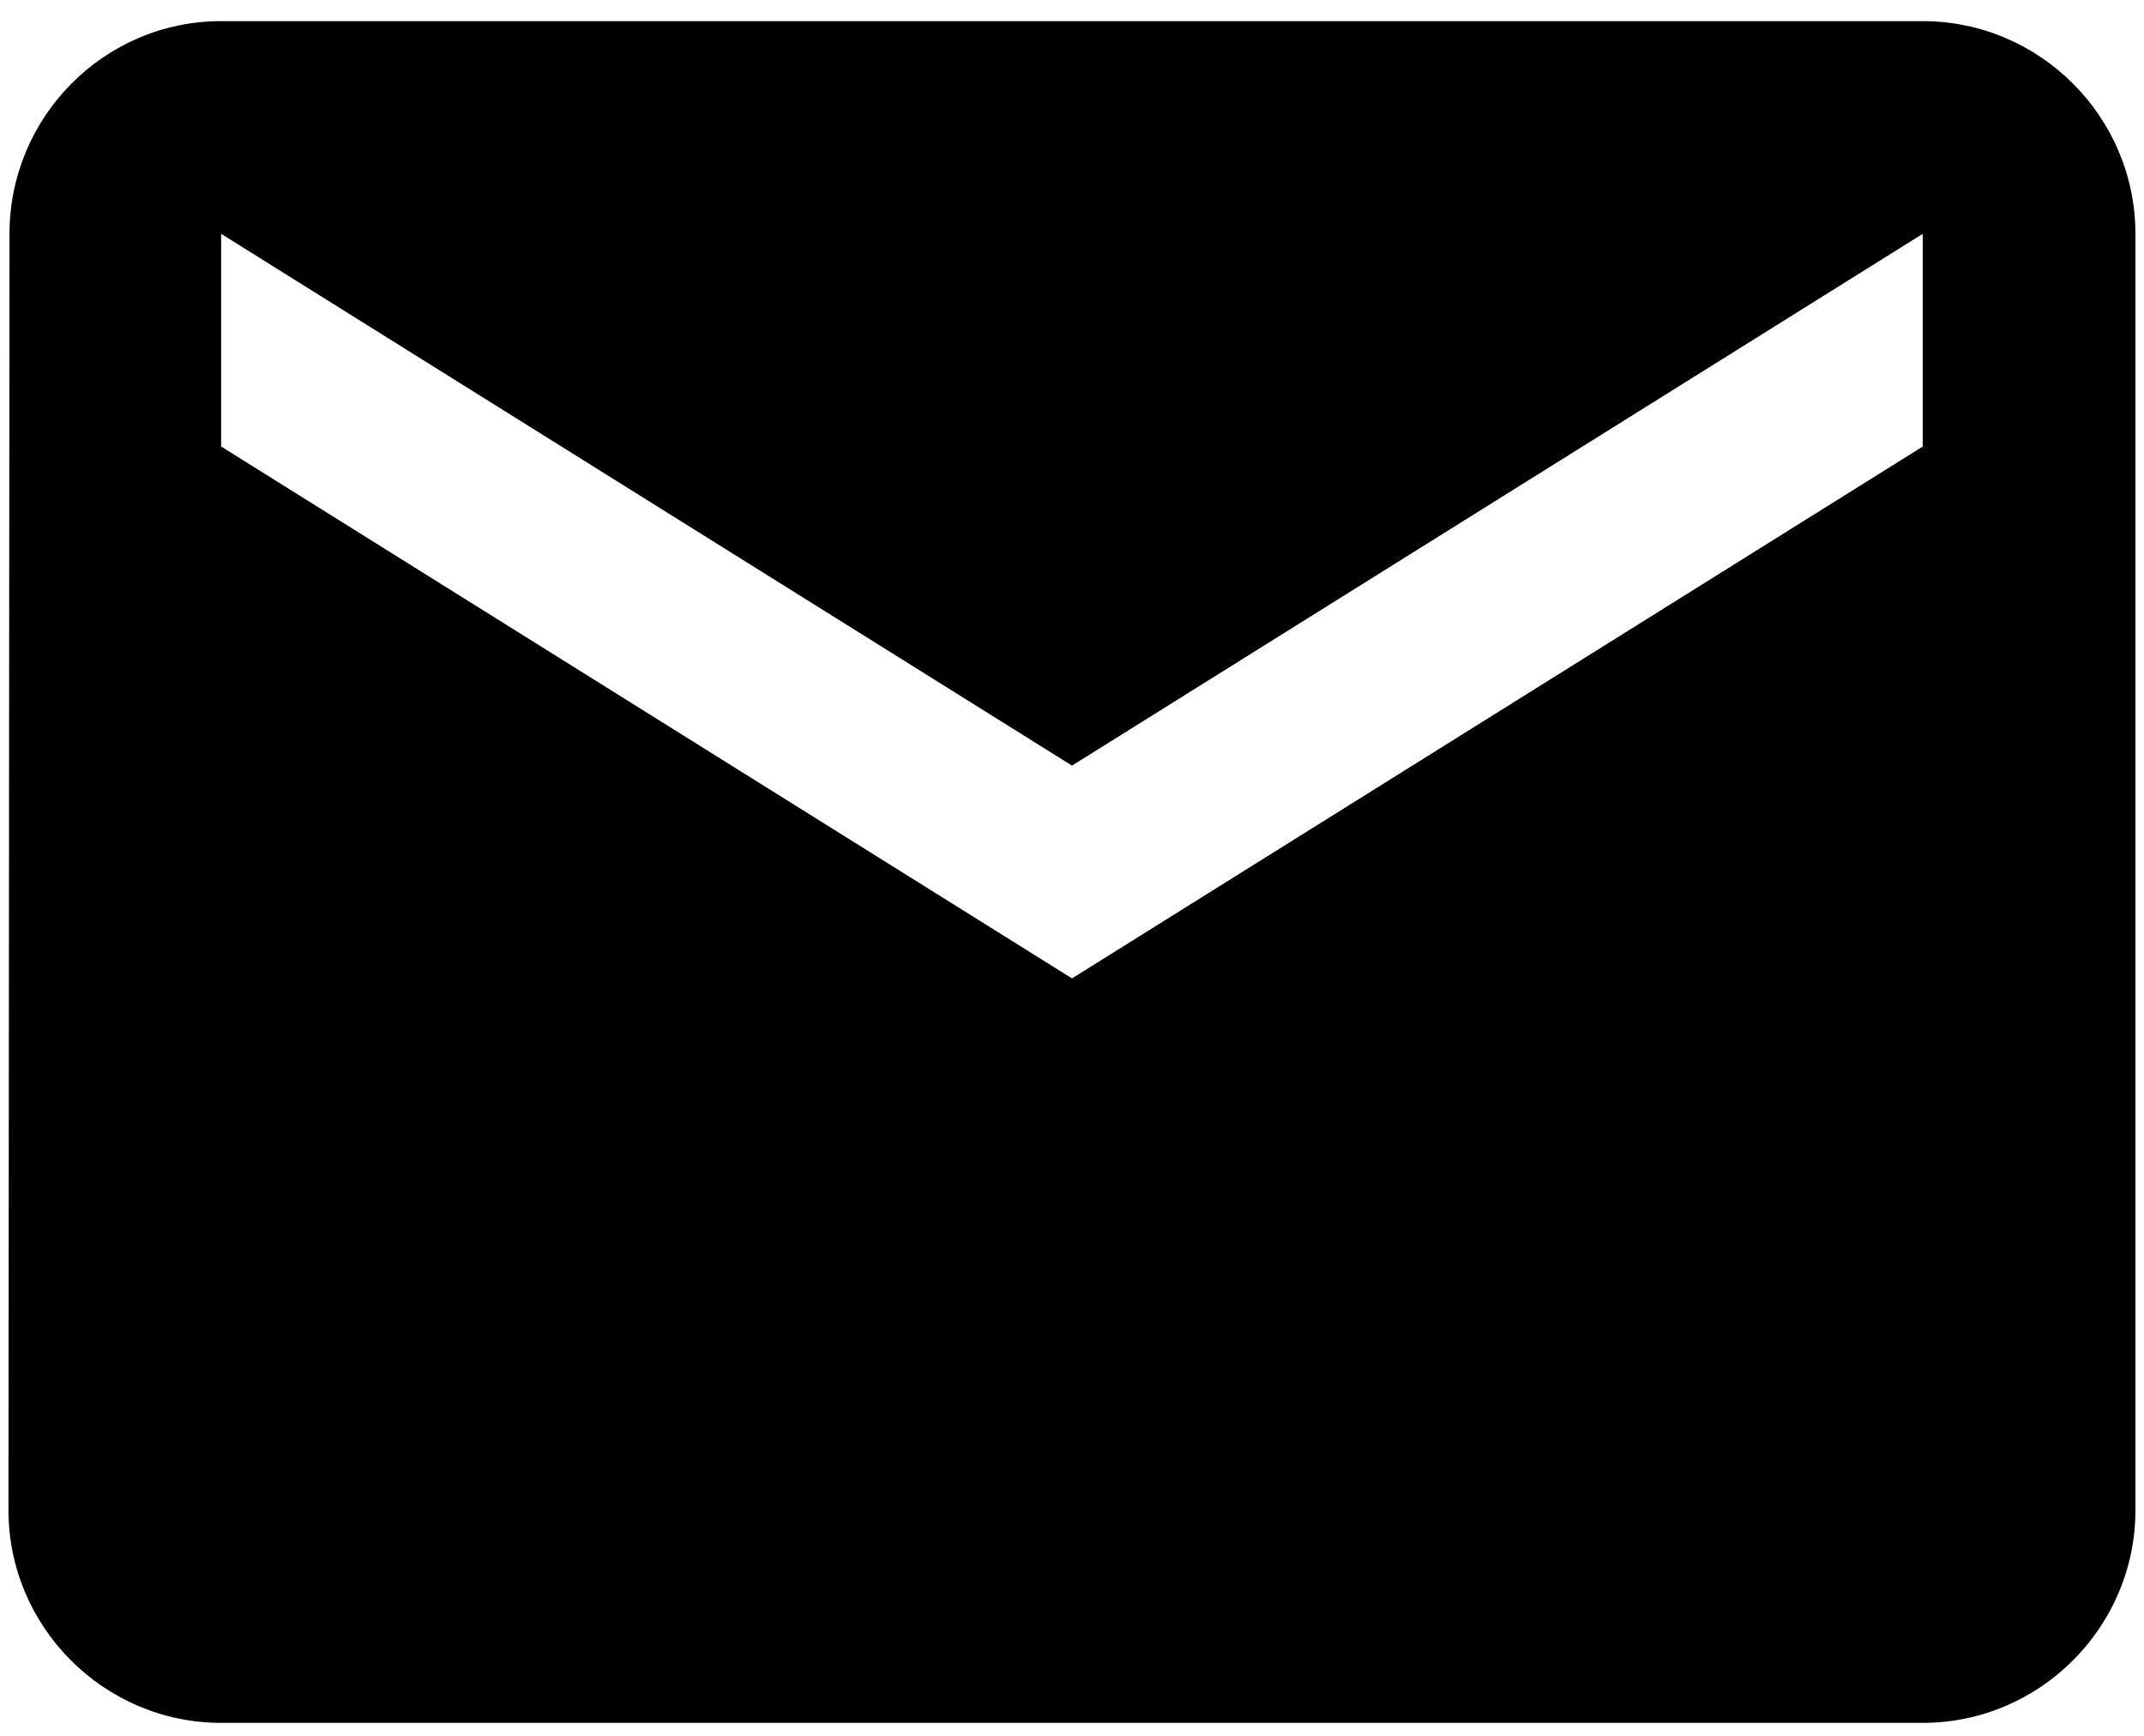 <svg width="21" height="17" viewBox="0 0 21 17" fill="none" xmlns="http://www.w3.org/2000/svg">
<path d="M18.833 0.207H2.166C1.021 0.207 0.093 1.144 0.093 2.29L0.083 14.79C0.083 15.936 1.021 16.873 2.166 16.873H18.833C19.979 16.873 20.916 15.936 20.916 14.79V2.29C20.916 1.144 19.979 0.207 18.833 0.207ZM18.833 4.373L10.5 9.582L2.166 4.373V2.29L10.5 7.498L18.833 2.29V4.373Z" fill="black"/>
</svg>
